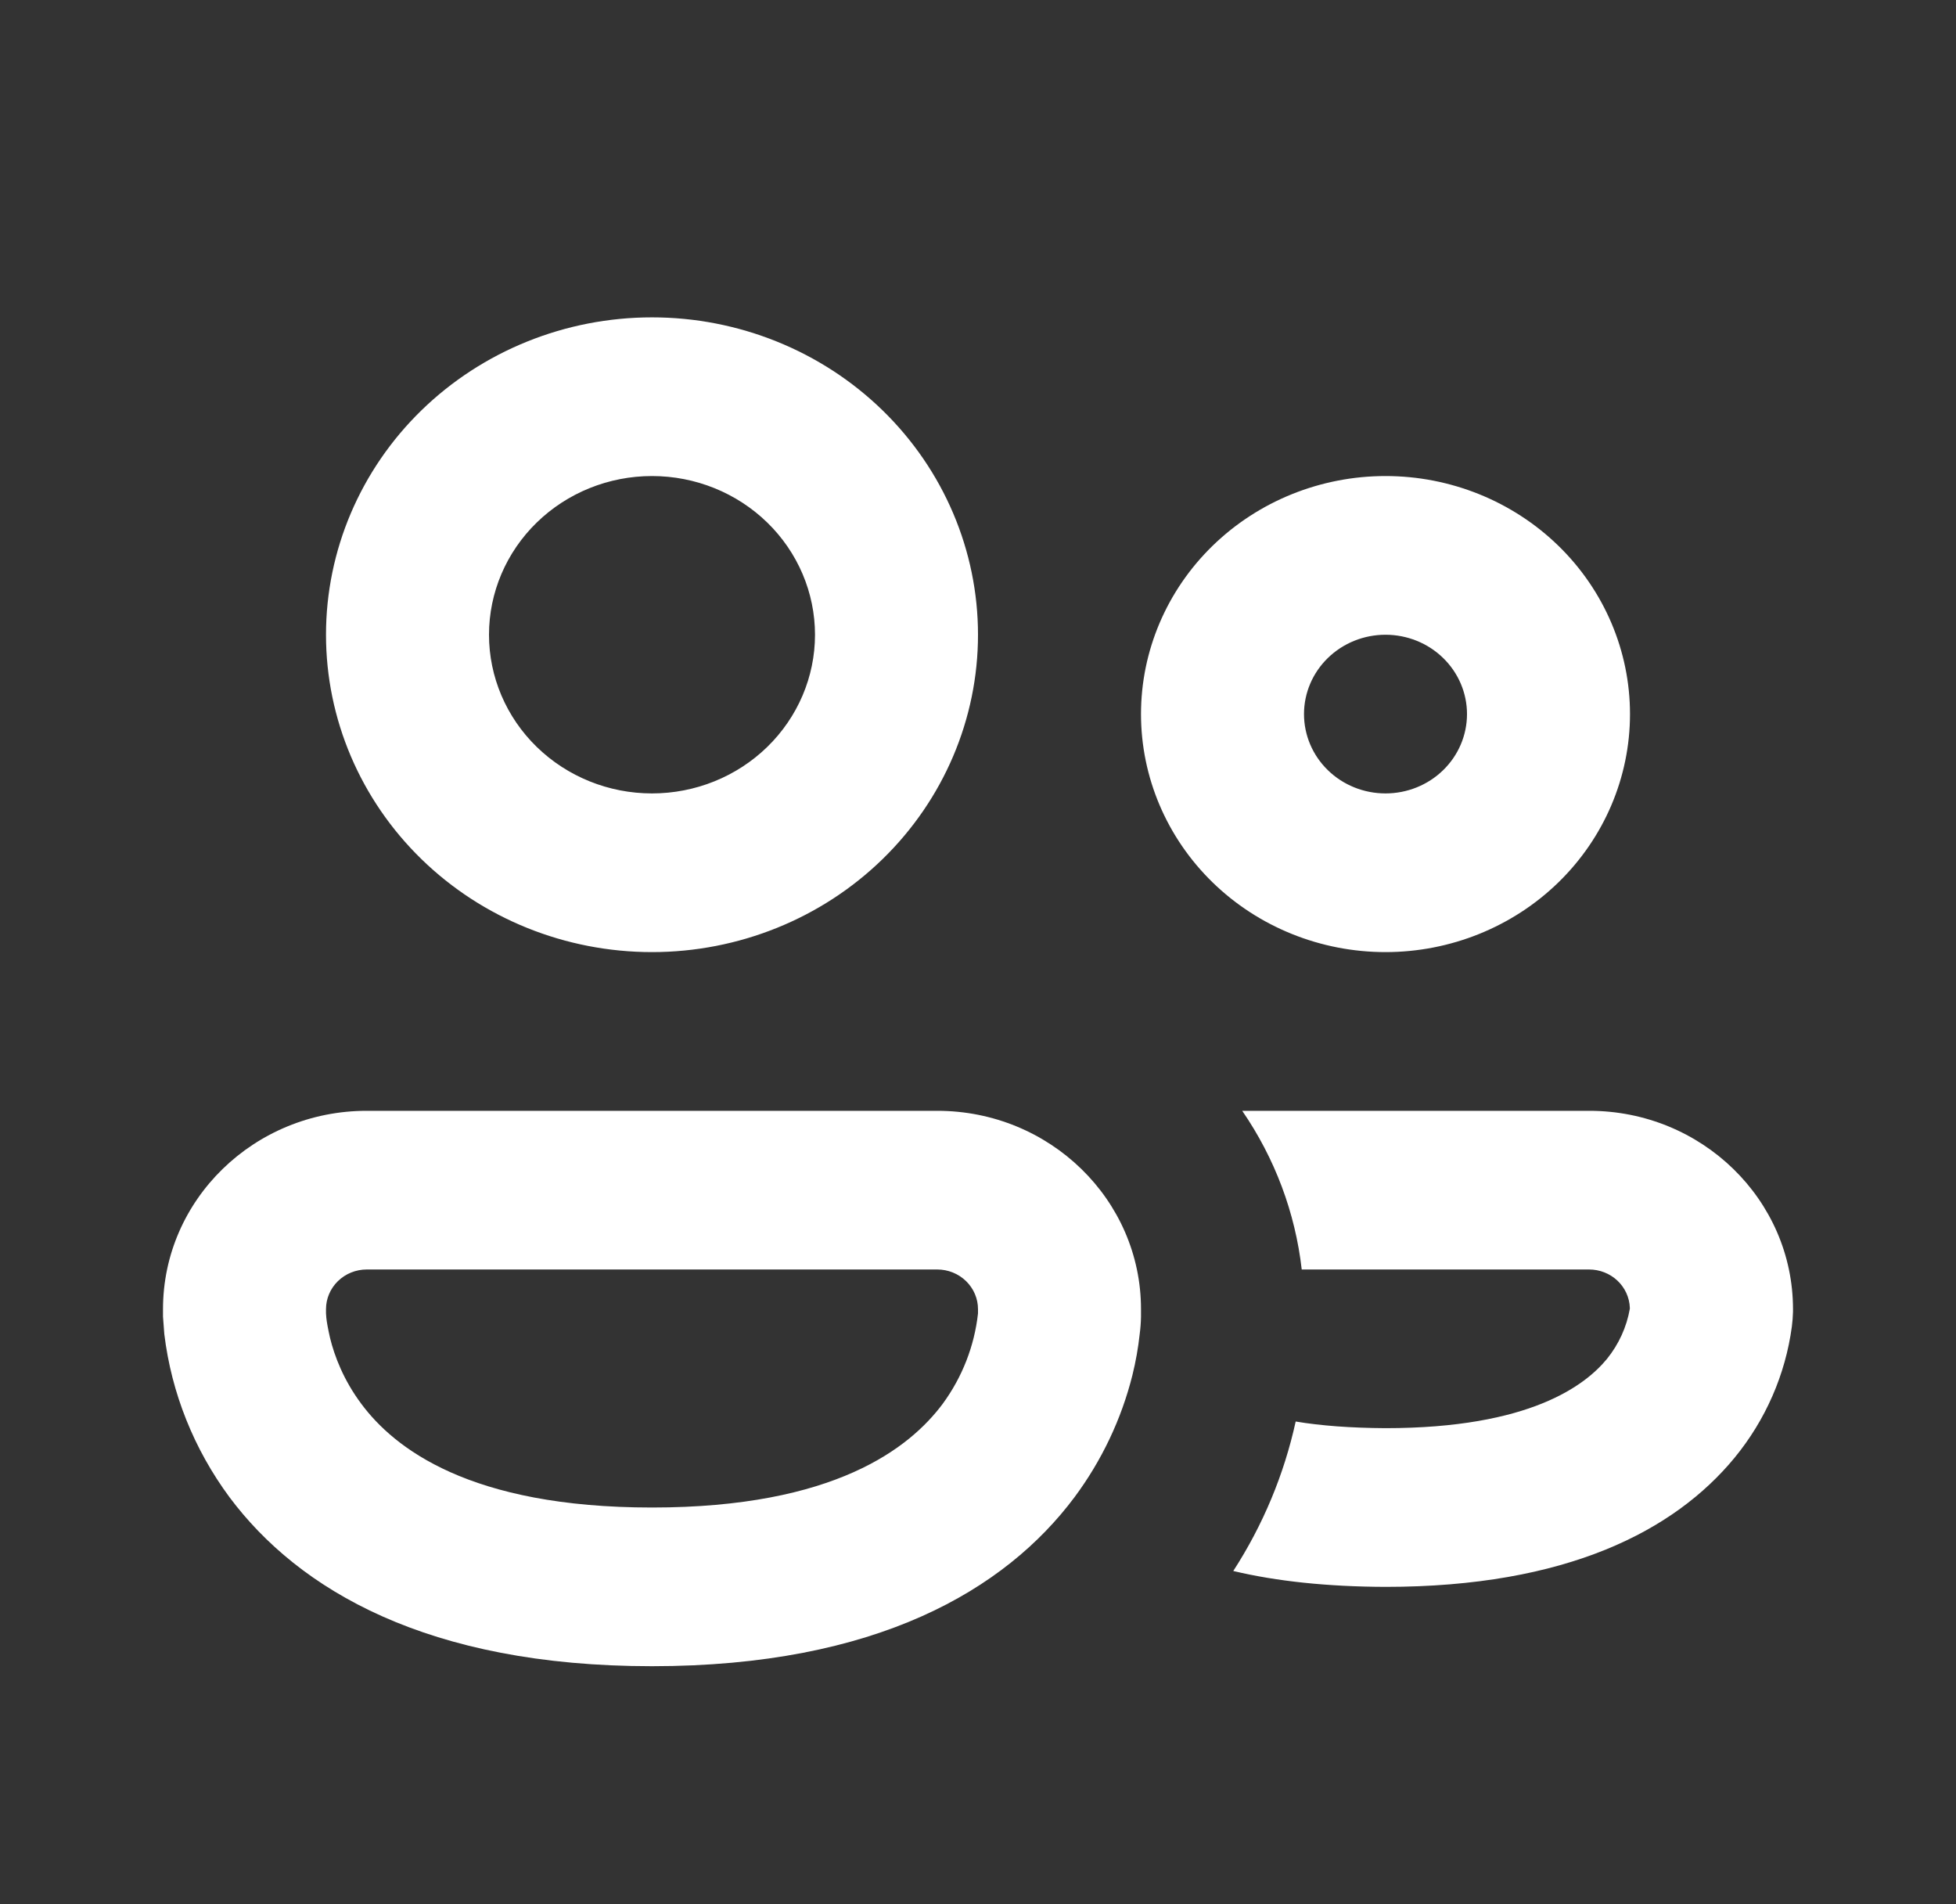 <svg width="75" height="73" viewBox="0 0 75 73" fill="none" xmlns="http://www.w3.org/2000/svg">
<rect x="0" y="0" width="75" height="73" fill="#333333" stroke="none"/>
<path d="M18.75 24.333C18.75 22.719 19.409 21.172 20.581 20.031C21.753 18.89 23.342 18.249 25 18.249C26.658 18.249 28.247 18.89 29.419 20.031C30.591 21.172 31.25 22.719 31.25 24.333C31.25 25.946 30.591 27.493 29.419 28.634C28.247 29.775 26.658 30.416 25 30.416C23.342 30.416 21.753 29.775 20.581 28.634C19.409 27.493 18.75 25.946 18.75 24.333ZM25 12.166C21.685 12.166 18.505 13.448 16.161 15.729C13.817 18.011 12.5 21.106 12.5 24.333C12.5 27.559 13.817 30.654 16.161 32.936C18.505 35.218 21.685 36.499 25 36.499C28.315 36.499 31.495 35.218 33.839 32.936C36.183 30.654 37.5 27.559 37.5 24.333C37.5 21.106 36.183 18.011 33.839 15.729C31.495 13.448 28.315 12.166 25 12.166ZM50 27.374C50 26.568 50.329 25.794 50.915 25.224C51.501 24.653 52.296 24.333 53.125 24.333C53.954 24.333 54.749 24.653 55.335 25.224C55.921 25.794 56.25 26.568 56.25 27.374C56.25 28.181 55.921 28.955 55.335 29.525C54.749 30.096 53.954 30.416 53.125 30.416C52.296 30.416 51.501 30.096 50.915 29.525C50.329 28.955 50 28.181 50 27.374ZM53.125 18.249C50.639 18.249 48.254 19.211 46.496 20.922C44.738 22.633 43.75 24.954 43.75 27.374C43.75 29.794 44.738 32.115 46.496 33.827C48.254 35.538 50.639 36.499 53.125 36.499C55.611 36.499 57.996 35.538 59.754 33.827C61.512 32.115 62.5 29.794 62.5 27.374C62.5 24.954 61.512 22.633 59.754 20.922C57.996 19.211 55.611 18.249 53.125 18.249ZM6.25 50.187C6.25 45.989 9.75 42.583 14.062 42.583H35.938C40.25 42.583 43.75 45.989 43.75 50.187V50.479C43.746 50.701 43.729 50.922 43.7 51.142C43.642 51.675 43.548 52.203 43.419 52.724C42.997 54.406 42.243 55.993 41.2 57.396C38.55 60.942 33.612 63.874 25 63.874C16.387 63.874 11.45 60.942 8.8 57.396C7.435 55.551 6.574 53.399 6.3 51.142L6.25 50.473V50.187ZM12.5 50.345L12.512 50.509C12.529 50.684 12.577 50.945 12.656 51.294C12.825 51.981 13.169 52.9 13.856 53.819C15.106 55.498 17.981 57.791 25 57.791C32.019 57.791 34.888 55.498 36.144 53.819C36.895 52.796 37.362 51.601 37.5 50.351V50.187C37.5 49.783 37.335 49.397 37.042 49.111C36.749 48.826 36.352 48.666 35.938 48.666H14.062C13.648 48.666 13.251 48.826 12.958 49.111C12.665 49.397 12.5 49.783 12.5 50.187V50.345ZM53.119 60.833C50.906 60.825 48.962 60.622 47.288 60.224C48.426 58.466 49.236 56.526 49.681 54.494C50.648 54.656 51.794 54.741 53.119 54.749C58.681 54.749 60.794 53.095 61.619 52.091C62.071 51.531 62.372 50.87 62.494 50.169V50.138C62.481 49.743 62.31 49.369 62.019 49.094C61.727 48.819 61.337 48.666 60.931 48.666H49.913C49.665 46.489 48.883 44.403 47.631 42.583H60.938C65.25 42.583 68.75 45.989 68.75 50.187V50.29C68.745 50.479 68.73 50.668 68.706 50.856C68.459 52.697 67.698 54.437 66.506 55.887C64.2 58.685 60.069 60.833 53.125 60.833" fill="white"/>
</svg>
